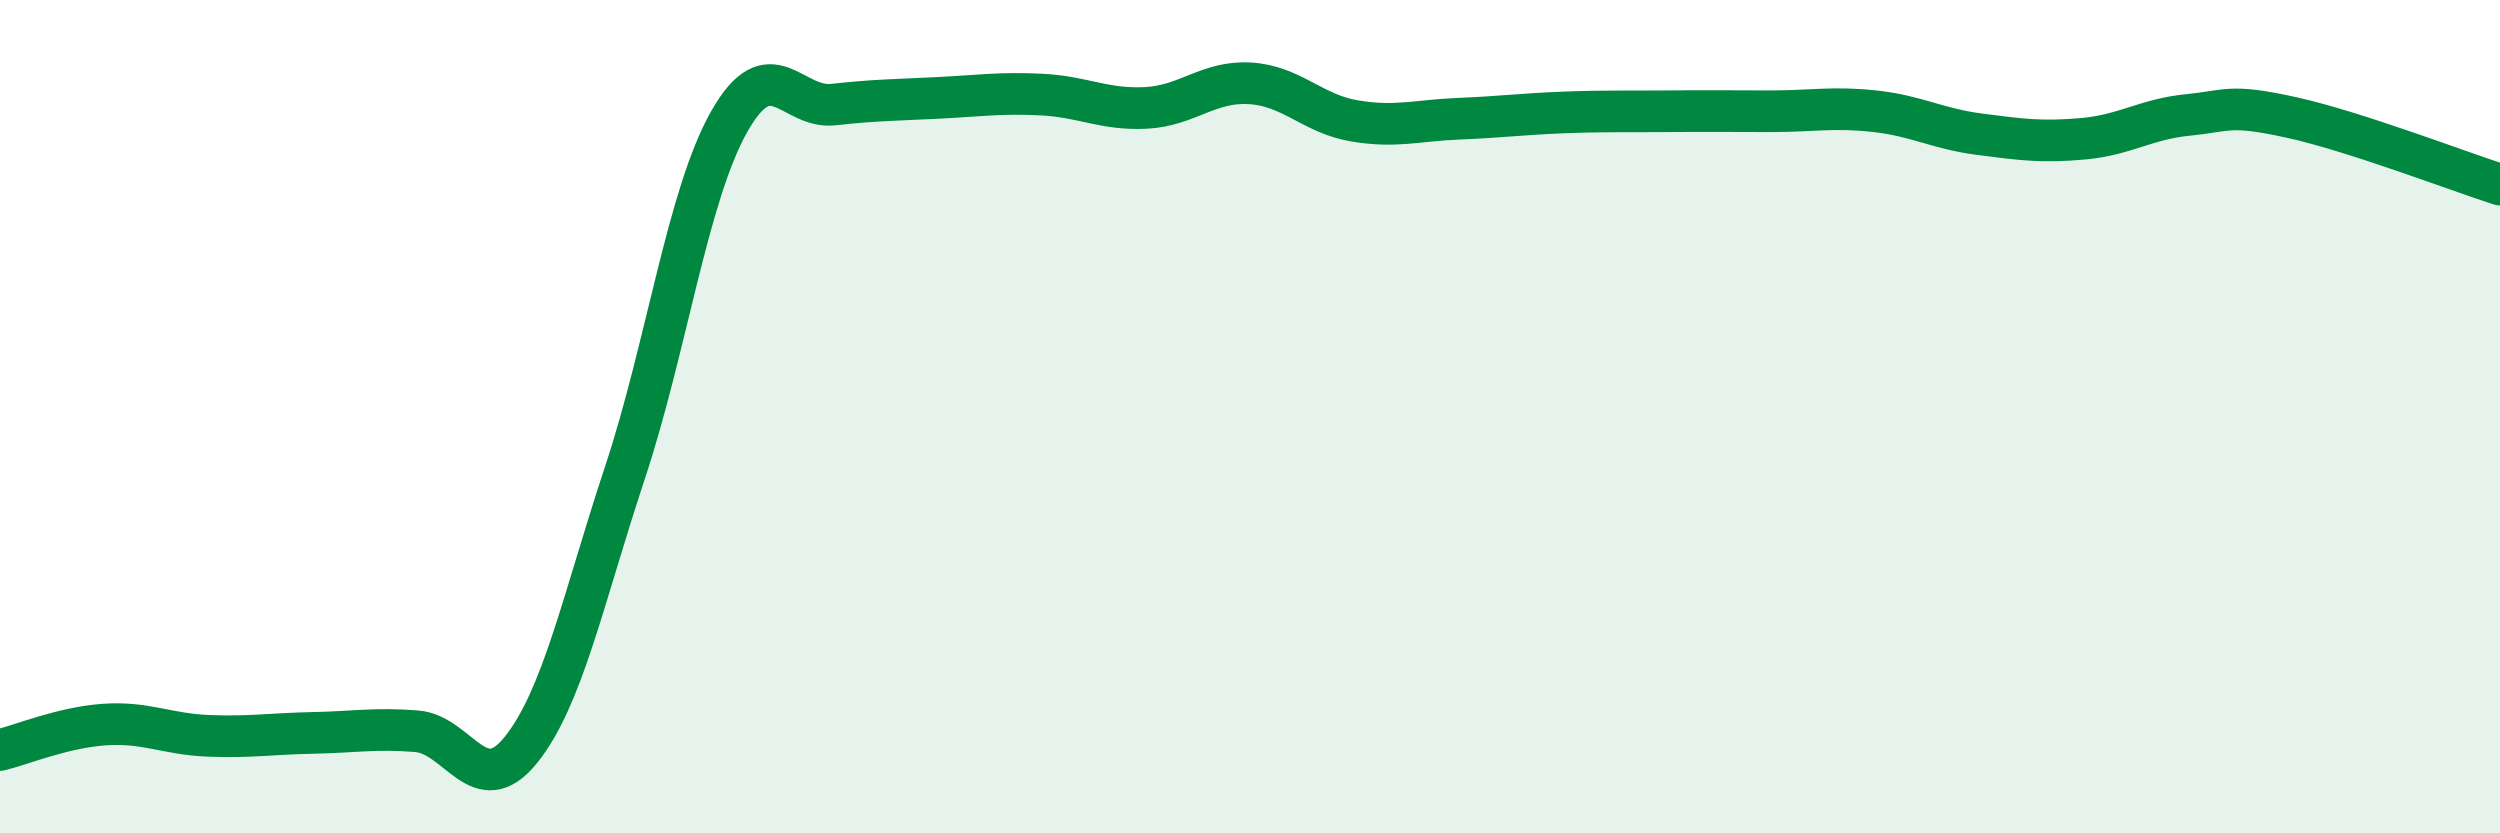 
    <svg width="60" height="20" viewBox="0 0 60 20" xmlns="http://www.w3.org/2000/svg">
      <path
        d="M 0,18 C 0.5,17.88 1.5,17.46 2.5,17.39 C 3.5,17.32 4,17.62 5,17.66 C 6,17.7 6.5,17.61 7.5,17.59 C 8.5,17.57 9,17.47 10,17.55 C 11,17.63 11.5,19.24 12.5,18 C 13.5,16.76 14,14.36 15,11.34 C 16,8.32 16.5,4.69 17.5,2.92 C 18.5,1.15 19,2.62 20,2.51 C 21,2.4 21.5,2.4 22.5,2.35 C 23.5,2.3 24,2.22 25,2.27 C 26,2.32 26.5,2.64 27.5,2.59 C 28.5,2.54 29,1.94 30,2 C 31,2.06 31.5,2.73 32.5,2.9 C 33.5,3.07 34,2.89 35,2.85 C 36,2.81 36.5,2.74 37.5,2.7 C 38.5,2.66 39,2.68 40,2.67 C 41,2.66 41.5,2.67 42.5,2.67 C 43.5,2.67 44,2.56 45,2.67 C 46,2.78 46.5,3.09 47.5,3.22 C 48.5,3.35 49,3.42 50,3.33 C 51,3.24 51.5,2.86 52.5,2.76 C 53.5,2.66 53.5,2.49 55,2.82 C 56.5,3.15 59,4.11 60,4.43L60 20L0 20Z"
        fill="#008740"
        opacity="0.1"
        stroke-linecap="round"
        stroke-linejoin="round"
      />
      <path
        d="M 0,18 C 0.5,17.88 1.5,17.46 2.5,17.39 C 3.5,17.32 4,17.62 5,17.66 C 6,17.7 6.5,17.61 7.5,17.59 C 8.5,17.57 9,17.47 10,17.55 C 11,17.63 11.5,19.24 12.5,18 C 13.5,16.76 14,14.36 15,11.34 C 16,8.32 16.5,4.69 17.5,2.92 C 18.5,1.15 19,2.62 20,2.51 C 21,2.4 21.5,2.4 22.5,2.35 C 23.5,2.3 24,2.22 25,2.27 C 26,2.32 26.5,2.64 27.5,2.59 C 28.5,2.54 29,1.94 30,2 C 31,2.06 31.5,2.73 32.5,2.9 C 33.5,3.07 34,2.89 35,2.85 C 36,2.81 36.5,2.74 37.5,2.7 C 38.5,2.66 39,2.68 40,2.67 C 41,2.66 41.5,2.67 42.5,2.67 C 43.5,2.67 44,2.56 45,2.67 C 46,2.78 46.5,3.09 47.5,3.22 C 48.5,3.35 49,3.42 50,3.33 C 51,3.24 51.5,2.86 52.5,2.76 C 53.5,2.66 53.5,2.49 55,2.82 C 56.5,3.15 59,4.11 60,4.43"
        stroke="#008740"
        stroke-width="1"
        fill="none"
        stroke-linecap="round"
        stroke-linejoin="round"
      />
    </svg>
  